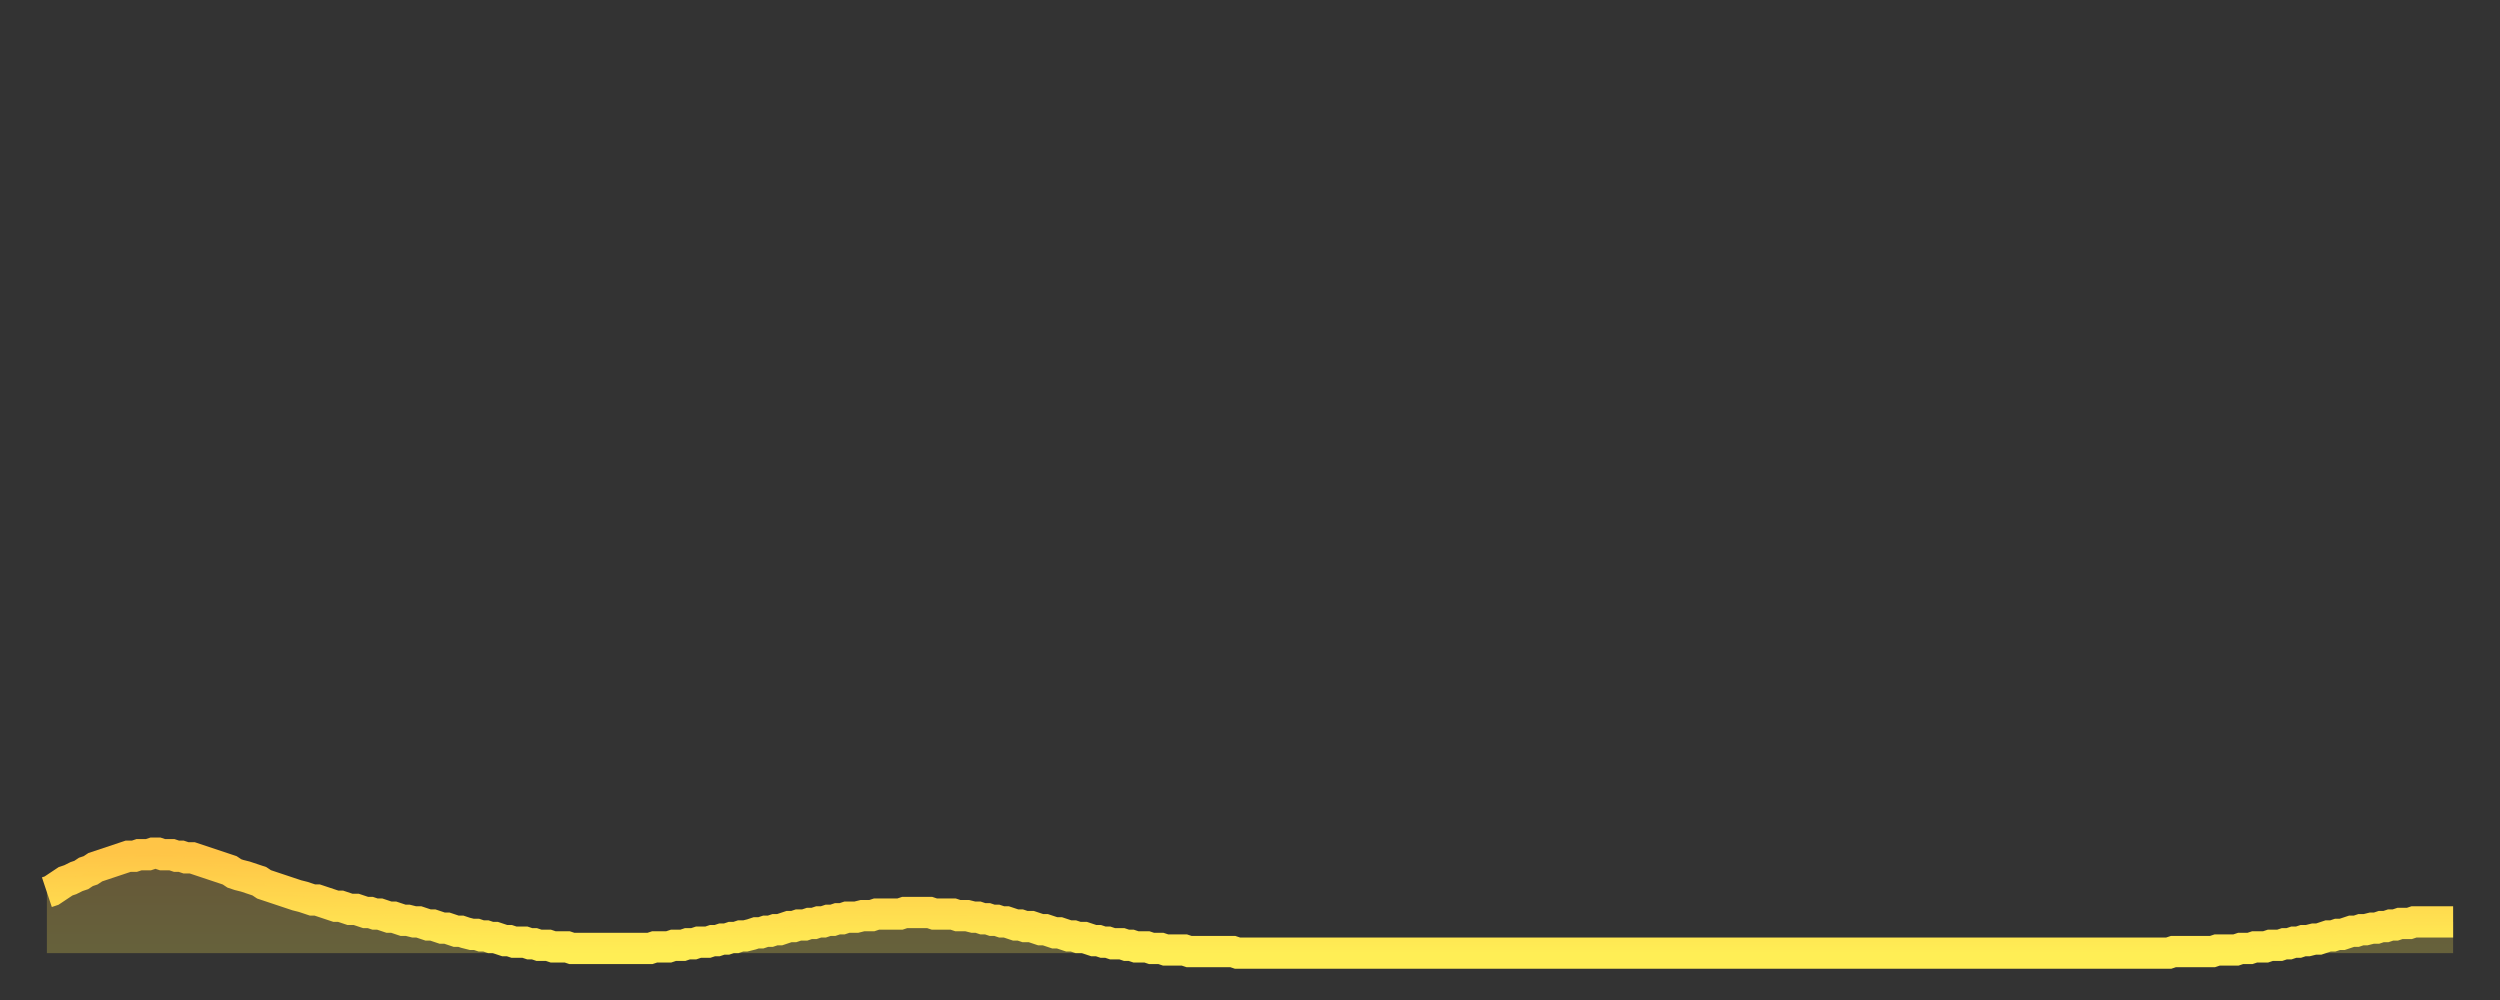 <?xml version="1.0" encoding="utf-8" ?>
<svg baseProfile="full" height="64" version="1.1" width="160" xmlns="http://www.w3.org/2000/svg" xmlns:ev="http://www.w3.org/2001/xml-events" xmlns:xlink="http://www.w3.org/1999/xlink"><rect width="100%" height="100%" fill="#333333" stroke="none"/><defs><linearGradient id="id2683462" x1="0" x2="0" y1="0" y2="1"><stop offset="0%" stop-color="#ffc547" /><stop offset="50%" stop-color="#ffd94e" /><stop offset="100%" stop-color="#ffee55" /></linearGradient></defs><g transform="translate(3,3)"><g><path d="M 0.0 54.1 0.3 54.0 0.6 53.8 0.9 53.6 1.2 53.4 1.5 53.3 1.9 53.1 2.2 53.0 2.5 52.8 2.8 52.7 3.1 52.5 3.4 52.4 3.7 52.3 4.0 52.2 4.3 52.1 4.6 52.0 4.9 51.9 5.2 51.8 5.6 51.8 5.9 51.7 6.2 51.7 6.5 51.7 6.8 51.6 7.1 51.6 7.4 51.7 7.7 51.7 8.0 51.7 8.3 51.8 8.6 51.8 8.9 51.9 9.3 51.9 9.6 52.0 9.9 52.1 10.2 52.2 10.5 52.3 10.8 52.4 11.1 52.5 11.4 52.6 11.7 52.7 12.0 52.9 12.3 53.0 12.7 53.1 13.0 53.2 13.3 53.3 13.6 53.4 13.9 53.6 14.2 53.7 14.5 53.8 14.8 53.9 15.1 54.0 15.4 54.1 15.7 54.2 16.0 54.3 16.4 54.4 16.7 54.5 17.0 54.6 17.3 54.6 17.6 54.7 17.9 54.8 18.2 54.9 18.5 55.0 18.8 55.0 19.1 55.1 19.4 55.2 19.8 55.2 20.1 55.3 20.4 55.4 20.7 55.4 21.0 55.5 21.3 55.5 21.6 55.6 21.9 55.7 22.2 55.7 22.5 55.8 22.8 55.9 23.1 55.9 23.5 56.0 23.8 56.0 24.1 56.1 24.4 56.2 24.7 56.2 25.0 56.3 25.3 56.4 25.6 56.4 25.9 56.5 26.2 56.6 26.5 56.6 26.8 56.7 27.2 56.8 27.5 56.8 27.8 56.9 28.1 56.9 28.4 57.0 28.7 57.0 29.0 57.1 29.3 57.2 29.6 57.2 29.9 57.3 30.2 57.3 30.6 57.3 30.9 57.4 31.2 57.4 31.5 57.5 31.8 57.5 32.1 57.5 32.4 57.6 32.7 57.6 33.0 57.6 33.3 57.6 33.6 57.7 33.9 57.7 34.3 57.7 34.6 57.7 34.9 57.7 35.2 57.7 35.5 57.7 35.8 57.7 36.1 57.7 36.4 57.7 36.7 57.7 37.0 57.7 37.3 57.7 37.7 57.7 38.0 57.7 38.3 57.7 38.6 57.7 38.9 57.6 39.2 57.6 39.5 57.6 39.8 57.6 40.1 57.5 40.4 57.5 40.7 57.5 41.0 57.4 41.4 57.4 41.7 57.3 42.0 57.3 42.3 57.3 42.6 57.2 42.9 57.2 43.2 57.1 43.5 57.1 43.8 57.0 44.1 57.0 44.4 56.9 44.7 56.9 45.1 56.8 45.4 56.7 45.7 56.7 46.0 56.6 46.3 56.6 46.6 56.5 46.9 56.5 47.2 56.4 47.5 56.3 47.8 56.3 48.1 56.2 48.5 56.2 48.8 56.1 49.1 56.1 49.4 56.0 49.7 56.0 50.0 55.9 50.3 55.9 50.6 55.8 50.9 55.8 51.2 55.7 51.5 55.7 51.8 55.7 52.2 55.6 52.5 55.6 52.8 55.6 53.1 55.5 53.4 55.5 53.7 55.5 54.0 55.5 54.3 55.5 54.6 55.5 54.9 55.4 55.2 55.4 55.6 55.4 55.9 55.4 56.2 55.4 56.5 55.4 56.8 55.5 57.1 55.5 57.4 55.5 57.7 55.5 58.0 55.5 58.3 55.6 58.6 55.6 58.9 55.6 59.3 55.7 59.6 55.7 59.9 55.8 60.2 55.8 60.5 55.9 60.8 55.9 61.1 56.0 61.4 56.0 61.7 56.1 62.0 56.2 62.3 56.2 62.6 56.3 63.0 56.3 63.3 56.4 63.6 56.5 63.9 56.5 64.2 56.6 64.5 56.7 64.8 56.7 65.1 56.8 65.4 56.9 65.7 56.9 66.0 57.0 66.4 57.0 66.7 57.1 67.0 57.2 67.3 57.2 67.6 57.3 67.9 57.3 68.2 57.4 68.5 57.4 68.8 57.4 69.1 57.5 69.4 57.5 69.7 57.6 70.1 57.6 70.4 57.6 70.7 57.7 71.0 57.7 71.3 57.7 71.6 57.8 71.9 57.8 72.2 57.8 72.5 57.8 72.8 57.8 73.1 57.9 73.5 57.9 73.8 57.9 74.1 57.9 74.4 57.9 74.7 57.9 75.0 57.9 75.3 57.9 75.6 57.9 75.9 57.9 76.2 58.0 76.5 58.0 76.8 58.0 77.2 58.0 77.5 58.0 77.8 58.0 78.1 58.0 78.4 58.0 78.7 58.0 79.0 58.0 79.3 58.0 79.6 58.0 79.9 58.0 80.2 58.0 80.5 58.0 80.9 58.0 81.2 58.0 81.5 58.0 81.8 58.0 82.1 58.0 82.4 58.0 82.7 58.0 83.0 58.0 83.3 58.0 83.6 58.0 83.9 58.0 84.3 58.0 84.6 58.0 84.9 58.0 85.2 58.0 85.5 58.0 85.8 58.0 86.1 58.0 86.4 58.0 86.7 58.0 87.0 58.0 87.3 58.0 87.6 58.0 88.0 58.0 88.3 58.0 88.6 58.0 88.9 58.0 89.2 58.0 89.5 58.0 89.8 58.0 90.1 58.0 90.4 58.0 90.7 58.0 91.0 58.0 91.4 58.0 91.7 58.0 92.0 58.0 92.3 58.0 92.6 58.0 92.9 58.0 93.2 58.0 93.5 58.0 93.8 58.0 94.1 58.0 94.4 58.0 94.7 58.0 95.1 58.0 95.4 58.0 95.7 58.0 96.0 58.0 96.3 58.0 96.6 58.0 96.9 58.0 97.2 58.0 97.5 58.0 97.8 58.0 98.1 58.0 98.4 58.0 98.8 58.0 99.1 58.0 99.4 58.0 99.7 58.0 100.0 58.0 100.3 58.0 100.6 58.0 100.9 58.0 101.2 58.0 101.5 58.0 101.8 58.0 102.2 58.0 102.5 58.0 102.8 58.0 103.1 58.0 103.4 58.0 103.7 58.0 104.0 58.0 104.3 58.0 104.6 58.0 104.9 58.0 105.2 58.0 105.5 58.0 105.9 58.0 106.2 58.0 106.5 58.0 106.8 58.0 107.1 58.0 107.4 58.0 107.7 58.0 108.0 58.0 108.3 58.0 108.6 58.0 108.9 58.0 109.3 58.0 109.6 58.0 109.9 58.0 110.2 58.0 110.5 58.0 110.8 58.0 111.1 58.0 111.4 58.0 111.7 58.0 112.0 58.0 112.3 58.0 112.6 58.0 113.0 58.0 113.3 58.0 113.6 58.0 113.9 58.0 114.2 58.0 114.5 58.0 114.8 58.0 115.1 58.0 115.4 58.0 115.7 58.0 116.0 58.0 116.3 58.0 116.7 58.0 117.0 58.0 117.3 58.0 117.6 58.0 117.9 58.0 118.2 58.0 118.5 58.0 118.8 58.0 119.1 58.0 119.4 58.0 119.7 58.0 120.1 58.0 120.4 58.0 120.7 58.0 121.0 58.0 121.3 58.0 121.6 58.0 121.9 58.0 122.2 58.0 122.5 58.0 122.8 58.0 123.1 58.0 123.4 58.0 123.8 58.0 124.1 58.0 124.4 58.0 124.7 58.0 125.0 58.0 125.3 58.0 125.6 58.0 125.9 58.0 126.2 58.0 126.5 58.0 126.8 58.0 127.2 58.0 127.5 58.0 127.8 58.0 128.1 58.0 128.4 58.0 128.7 58.0 129.0 58.0 129.3 58.0 129.6 58.0 129.9 58.0 130.2 58.0 130.5 58.0 130.9 58.0 131.2 58.0 131.5 58.0 131.8 58.0 132.1 58.0 132.4 58.0 132.7 58.0 133.0 58.0 133.3 58.0 133.6 58.0 133.9 58.0 134.2 58.0 134.6 58.0 134.9 58.0 135.2 58.0 135.5 58.0 135.8 58.0 136.1 57.9 136.4 57.9 136.7 57.9 137.0 57.9 137.3 57.9 137.6 57.9 138.0 57.9 138.3 57.9 138.6 57.9 138.9 57.8 139.2 57.8 139.5 57.8 139.8 57.8 140.1 57.8 140.4 57.7 140.7 57.7 141.0 57.7 141.3 57.6 141.7 57.6 142.0 57.6 142.3 57.5 142.6 57.5 142.9 57.5 143.2 57.4 143.5 57.4 143.8 57.3 144.1 57.3 144.4 57.2 144.7 57.2 145.1 57.1 145.4 57.1 145.7 57.0 146.0 56.9 146.3 56.9 146.6 56.8 146.9 56.8 147.2 56.7 147.5 56.6 147.8 56.6 148.1 56.5 148.4 56.5 148.8 56.4 149.1 56.4 149.4 56.3 149.7 56.3 150.0 56.2 150.3 56.2 150.6 56.1 150.9 56.1 151.2 56.1 151.5 56.0 151.8 56.0 152.1 56.0 152.5 56.0 152.8 56.0 153.1 56.0 153.4 56.0 153.7 56.0 154.0 56.0" fill="none" id="graph-curve" opacity="1" stroke="url(#id2683462)" stroke-width="2" /><path d="M 0 58 L 0.0 54.1 0.3 54.0 0.6 53.8 0.9 53.6 1.2 53.4 1.5 53.3 1.9 53.1 2.2 53.0 2.5 52.8 2.8 52.7 3.1 52.5 3.4 52.4 3.7 52.3 4.0 52.2 4.3 52.1 4.6 52.0 4.9 51.9 5.2 51.8 5.6 51.8 5.9 51.7 6.2 51.7 6.5 51.7 6.8 51.6 7.1 51.6 7.4 51.7 7.7 51.7 8.0 51.7 8.3 51.8 8.6 51.8 8.9 51.9 9.3 51.9 9.6 52.0 9.9 52.1 10.2 52.2 10.5 52.3 10.8 52.4 11.1 52.5 11.4 52.6 11.7 52.7 12.0 52.9 12.3 53.0 12.7 53.1 13.0 53.2 13.3 53.3 13.6 53.4 13.9 53.6 14.2 53.7 14.5 53.8 14.8 53.9 15.1 54.0 15.4 54.1 15.7 54.2 16.0 54.3 16.4 54.4 16.7 54.5 17.0 54.6 17.3 54.6 17.6 54.7 17.9 54.8 18.2 54.9 18.5 55.0 18.8 55.0 19.1 55.1 19.4 55.2 19.8 55.2 20.1 55.3 20.4 55.4 20.7 55.4 21.0 55.5 21.3 55.5 21.6 55.6 21.9 55.7 22.2 55.7 22.5 55.8 22.8 55.9 23.1 55.9 23.5 56.0 23.8 56.0 24.1 56.1 24.4 56.2 24.7 56.2 25.0 56.3 25.3 56.4 25.6 56.4 25.9 56.5 26.2 56.6 26.5 56.6 26.8 56.7 27.2 56.8 27.5 56.8 27.8 56.9 28.1 56.9 28.4 57.0 28.7 57.0 29.0 57.1 29.3 57.2 29.6 57.2 29.9 57.3 30.2 57.3 30.6 57.3 30.9 57.4 31.2 57.4 31.5 57.5 31.8 57.5 32.1 57.5 32.4 57.6 32.7 57.6 33.0 57.6 33.3 57.6 33.6 57.7 33.9 57.7 34.3 57.7 34.6 57.7 34.9 57.7 35.2 57.7 35.5 57.7 35.8 57.7 36.1 57.7 36.4 57.7 36.7 57.7 37.0 57.7 37.3 57.7 37.7 57.7 38.0 57.7 38.3 57.7 38.6 57.7 38.9 57.6 39.2 57.6 39.5 57.6 39.8 57.6 40.1 57.5 40.4 57.5 40.7 57.5 41.0 57.4 41.4 57.4 41.7 57.3 42.0 57.3 42.3 57.3 42.6 57.2 42.9 57.2 43.2 57.1 43.5 57.1 43.8 57.0 44.1 57.0 44.4 56.9 44.7 56.9 45.1 56.8 45.4 56.7 45.7 56.7 46.0 56.6 46.3 56.6 46.6 56.5 46.9 56.5 47.2 56.4 47.5 56.3 47.8 56.3 48.1 56.2 48.5 56.2 48.8 56.1 49.1 56.1 49.4 56.0 49.7 56.0 50.0 55.9 50.3 55.9 50.6 55.8 50.9 55.8 51.2 55.7 51.5 55.7 51.8 55.7 52.2 55.6 52.5 55.6 52.8 55.6 53.1 55.5 53.4 55.5 53.7 55.5 54.0 55.5 54.3 55.5 54.6 55.5 54.9 55.4 55.2 55.4 55.6 55.4 55.9 55.4 56.2 55.4 56.5 55.4 56.8 55.5 57.1 55.5 57.4 55.5 57.7 55.5 58.0 55.5 58.3 55.6 58.6 55.6 58.9 55.6 59.3 55.7 59.6 55.7 59.9 55.8 60.2 55.8 60.5 55.9 60.8 55.9 61.1 56.0 61.4 56.0 61.7 56.1 62.0 56.2 62.3 56.2 62.6 56.3 63.0 56.3 63.3 56.4 63.6 56.5 63.9 56.5 64.2 56.6 64.5 56.7 64.8 56.7 65.1 56.8 65.4 56.9 65.7 56.9 66.0 57.0 66.4 57.0 66.7 57.1 67.0 57.2 67.3 57.2 67.6 57.3 67.9 57.3 68.2 57.4 68.5 57.4 68.8 57.4 69.1 57.5 69.4 57.5 69.7 57.6 70.1 57.6 70.4 57.6 70.7 57.7 71.0 57.7 71.3 57.7 71.6 57.8 71.9 57.8 72.2 57.8 72.5 57.8 72.8 57.8 73.1 57.9 73.5 57.9 73.8 57.9 74.1 57.9 74.4 57.9 74.7 57.9 75.0 57.9 75.3 57.9 75.6 57.9 75.9 57.9 76.2 58.0 76.5 58.0 76.8 58.0 77.2 58.0 77.5 58.0 77.8 58.0 78.1 58.0 78.4 58.0 78.7 58.0 79.0 58.0 79.3 58.0 79.6 58.0 79.9 58.0 80.2 58.0 80.5 58.0 80.9 58.0 81.2 58.0 81.5 58.0 81.8 58.0 82.1 58.0 82.4 58.0 82.7 58.0 83.0 58.0 83.3 58.0 83.6 58.0 83.9 58.0 84.3 58.0 84.6 58.0 84.9 58.0 85.2 58.0 85.5 58.0 85.8 58.0 86.1 58.0 86.4 58.0 86.7 58.0 87.0 58.0 87.3 58.0 87.6 58.0 88.0 58.0 88.3 58.0 88.6 58.0 88.9 58.0 89.2 58.0 89.5 58.0 89.8 58.0 90.1 58.0 90.4 58.0 90.7 58.0 91.0 58.0 91.4 58.0 91.7 58.0 92.0 58.0 92.3 58.0 92.6 58.0 92.9 58.0 93.2 58.0 93.5 58.0 93.8 58.0 94.1 58.0 94.4 58.0 94.7 58.0 95.1 58.0 95.4 58.0 95.7 58.0 96.0 58.0 96.3 58.0 96.6 58.0 96.9 58.0 97.2 58.0 97.5 58.0 97.8 58.0 98.1 58.0 98.4 58.0 98.8 58.0 99.1 58.0 99.4 58.0 99.7 58.0 100.0 58.0 100.3 58.0 100.6 58.0 100.9 58.0 101.2 58.0 101.5 58.0 101.8 58.0 102.2 58.0 102.5 58.0 102.8 58.0 103.1 58.0 103.4 58.0 103.7 58.0 104.0 58.0 104.3 58.0 104.6 58.0 104.9 58.0 105.2 58.0 105.5 58.0 105.9 58.0 106.2 58.0 106.5 58.0 106.8 58.0 107.1 58.0 107.4 58.0 107.7 58.0 108.0 58.0 108.3 58.0 108.6 58.0 108.9 58.0 109.3 58.0 109.6 58.0 109.9 58.0 110.2 58.0 110.5 58.0 110.8 58.0 111.1 58.0 111.4 58.0 111.7 58.0 112.0 58.0 112.3 58.0 112.6 58.0 113.0 58.0 113.3 58.0 113.6 58.0 113.9 58.0 114.2 58.0 114.5 58.0 114.8 58.0 115.1 58.0 115.4 58.0 115.7 58.0 116.0 58.0 116.3 58.0 116.7 58.0 117.0 58.0 117.3 58.0 117.6 58.0 117.9 58.0 118.2 58.0 118.5 58.0 118.8 58.0 119.1 58.0 119.4 58.0 119.7 58.0 120.1 58.0 120.4 58.0 120.7 58.0 121.0 58.0 121.3 58.0 121.6 58.0 121.9 58.0 122.2 58.0 122.5 58.0 122.8 58.0 123.1 58.0 123.4 58.0 123.8 58.0 124.1 58.0 124.4 58.0 124.7 58.0 125.0 58.0 125.3 58.0 125.6 58.0 125.9 58.0 126.2 58.0 126.5 58.0 126.8 58.0 127.2 58.0 127.5 58.0 127.8 58.0 128.1 58.0 128.4 58.0 128.7 58.0 129.0 58.0 129.3 58.0 129.6 58.0 129.9 58.0 130.2 58.0 130.5 58.0 130.9 58.0 131.2 58.0 131.5 58.0 131.8 58.0 132.1 58.0 132.4 58.0 132.7 58.0 133.0 58.0 133.3 58.0 133.6 58.0 133.9 58.0 134.2 58.0 134.6 58.0 134.9 58.0 135.2 58.0 135.5 58.0 135.8 58.0 136.1 57.9 136.4 57.9 136.7 57.9 137.0 57.9 137.3 57.9 137.6 57.9 138.0 57.9 138.3 57.9 138.6 57.9 138.9 57.8 139.2 57.8 139.5 57.8 139.8 57.8 140.1 57.8 140.4 57.7 140.7 57.7 141.0 57.7 141.3 57.6 141.7 57.6 142.0 57.6 142.3 57.5 142.6 57.5 142.9 57.5 143.2 57.4 143.5 57.4 143.8 57.3 144.1 57.3 144.4 57.2 144.7 57.2 145.1 57.1 145.4 57.1 145.7 57.0 146.0 56.9 146.3 56.9 146.6 56.8 146.9 56.8 147.2 56.7 147.5 56.6 147.8 56.6 148.1 56.5 148.4 56.5 148.8 56.4 149.1 56.4 149.4 56.3 149.7 56.3 150.0 56.2 150.3 56.2 150.6 56.1 150.9 56.1 151.2 56.1 151.5 56.0 151.8 56.0 152.1 56.0 152.5 56.0 152.8 56.0 153.1 56.0 153.4 56.0 153.7 56.0 154.0 56.0 154 58" fill="url(#id2683462)" fill-opacity=".25" id="graph-shadow" /></g></g></svg>